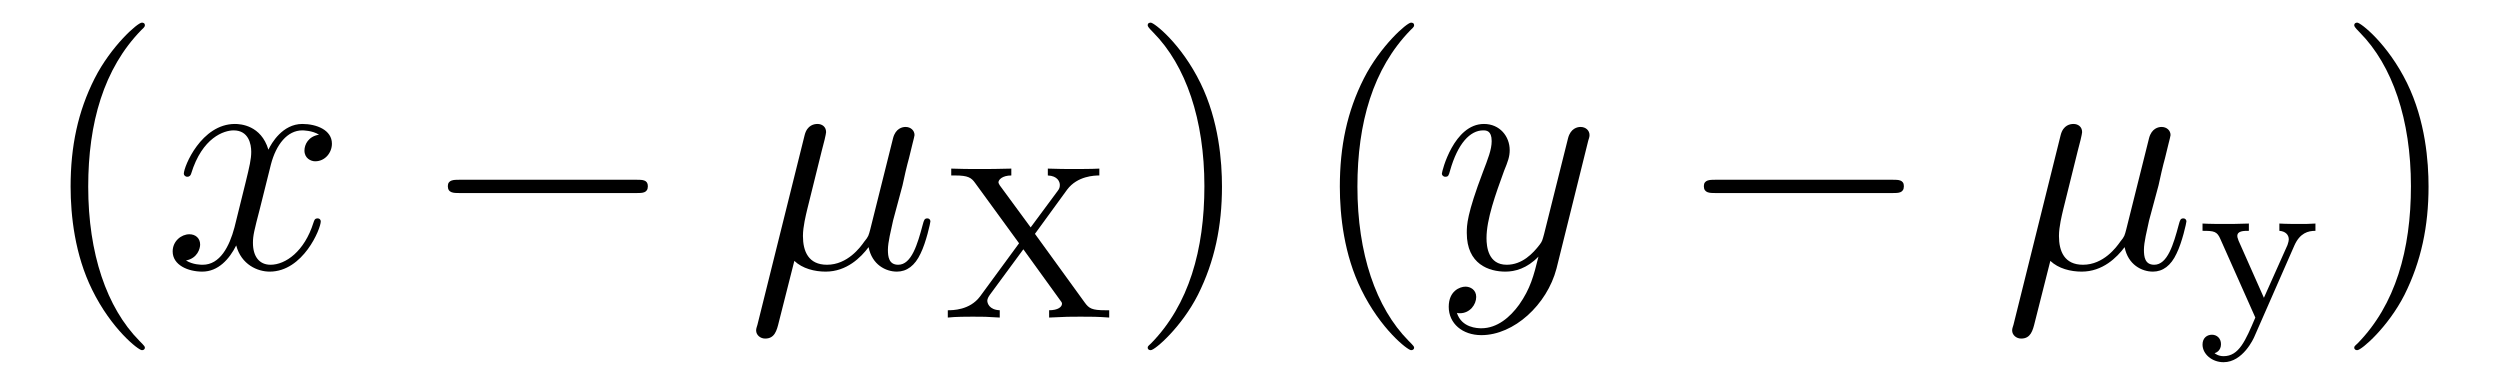 <?xml version='1.0'?>
<!-- This file was generated by dvisvgm 1.9.2 -->
<svg height='14pt' version='1.1' viewBox='0 -14 91 14' width='91pt' xmlns='http://www.w3.org/2000/svg' xmlns:xlink='http://www.w3.org/1999/xlink'>
<g id='page1'>
<g transform='matrix(1 0 0 1 -127 650)'>
<path d='M132.273 -651.348C132.273 -651.379 132.273 -651.395 132.07 -651.598C130.883 -652.801 130.211 -654.77 130.211 -657.207C130.211 -659.52 130.773 -661.504 132.148 -662.91C132.273 -663.02 132.273 -663.051 132.273 -663.082C132.273 -663.16 132.211 -663.176 132.164 -663.176C132.008 -663.176 131.039 -662.316 130.445 -661.145C129.836 -659.941 129.57 -658.676 129.57 -657.207C129.57 -656.145 129.727 -654.723 130.352 -653.457C131.055 -652.02 132.039 -651.254 132.164 -651.254C132.211 -651.254 132.273 -651.27 132.273 -651.348ZM132.957 -654.238' fill-rule='evenodd'/>
<path d='M138.613 -659.098C138.223 -659.035 138.082 -658.738 138.082 -658.52C138.082 -658.238 138.316 -658.129 138.473 -658.129C138.832 -658.129 139.082 -658.441 139.082 -658.77C139.082 -659.27 138.519 -659.488 138.004 -659.488C137.285 -659.488 136.879 -658.785 136.77 -658.551C136.504 -659.441 135.754 -659.488 135.551 -659.488C134.332 -659.488 133.691 -657.941 133.691 -657.676C133.691 -657.629 133.738 -657.566 133.816 -657.566C133.91 -657.566 133.941 -657.629 133.957 -657.676C134.363 -659.004 135.16 -659.254 135.504 -659.254C136.051 -659.254 136.145 -658.754 136.145 -658.473C136.145 -658.207 136.082 -657.941 135.941 -657.363L135.535 -655.723C135.348 -655.02 135.004 -654.363 134.379 -654.363C134.316 -654.363 134.019 -654.363 133.77 -654.519C134.191 -654.598 134.285 -654.957 134.285 -655.098C134.285 -655.332 134.113 -655.473 133.895 -655.473C133.598 -655.473 133.285 -655.223 133.285 -654.848C133.285 -654.348 133.848 -654.113 134.363 -654.113C134.941 -654.113 135.348 -654.566 135.598 -655.066C135.785 -654.363 136.379 -654.113 136.816 -654.113C138.035 -654.113 138.676 -655.676 138.676 -655.941C138.676 -656.004 138.629 -656.051 138.566 -656.051C138.457 -656.051 138.441 -655.988 138.41 -655.895C138.082 -654.848 137.394 -654.363 136.848 -654.363C136.441 -654.363 136.207 -654.66 136.207 -655.16C136.207 -655.426 136.254 -655.613 136.457 -656.394L136.863 -658.02C137.051 -658.738 137.457 -659.254 138.004 -659.254C138.02 -659.254 138.363 -659.254 138.613 -659.098ZM139.555 -654.238' fill-rule='evenodd'/>
<path d='M150.176 -656.973C150.379 -656.973 150.582 -656.973 150.582 -657.223C150.582 -657.457 150.379 -657.457 150.176 -657.457H143.723C143.52 -657.457 143.301 -657.457 143.301 -657.223C143.301 -656.973 143.52 -656.973 143.723 -656.973H150.176ZM151.555 -654.238' fill-rule='evenodd'/>
<path d='M155.914 -654.504C156.211 -654.223 156.648 -654.113 157.055 -654.113C157.82 -654.113 158.336 -654.629 158.617 -655.004C158.742 -654.363 159.242 -654.113 159.648 -654.113C160.008 -654.113 160.305 -654.332 160.508 -654.77C160.711 -655.176 160.867 -655.895 160.867 -655.941C160.867 -656.004 160.82 -656.051 160.758 -656.051C160.648 -656.051 160.633 -655.988 160.586 -655.816C160.398 -655.113 160.18 -654.363 159.695 -654.363C159.352 -654.363 159.32 -654.66 159.32 -654.91C159.32 -655.176 159.43 -655.613 159.508 -655.973L159.852 -657.254C159.898 -657.488 160.023 -658.02 160.086 -658.238C160.148 -658.52 160.289 -659.035 160.289 -659.082C160.289 -659.254 160.148 -659.379 159.961 -659.379C159.852 -659.379 159.602 -659.332 159.508 -658.973L158.68 -655.66C158.617 -655.426 158.617 -655.395 158.461 -655.207C158.32 -655.004 157.852 -654.363 157.102 -654.363C156.43 -654.363 156.227 -654.848 156.227 -655.41C156.227 -655.754 156.336 -656.176 156.383 -656.379L156.914 -658.52C156.977 -658.738 157.07 -659.129 157.07 -659.191C157.07 -659.394 156.914 -659.488 156.758 -659.488C156.648 -659.488 156.383 -659.457 156.289 -659.082L154.57 -652.176C154.555 -652.113 154.523 -652.051 154.523 -651.973C154.523 -651.801 154.68 -651.676 154.852 -651.676C155.195 -651.676 155.273 -651.957 155.352 -652.285L155.914 -654.504ZM161.273 -654.238' fill-rule='evenodd'/>
<path d='M164.672 -655.488L165.844 -657.098C166.219 -657.598 166.844 -657.613 167.016 -657.613V-657.863C166.734 -657.848 166.313 -657.848 166.125 -657.848C165.703 -657.848 165.625 -657.848 165.141 -657.863V-657.613C165.5 -657.598 165.578 -657.379 165.578 -657.27C165.578 -657.191 165.563 -657.129 165.5 -657.051L164.516 -655.723L163.391 -657.254C163.375 -657.285 163.344 -657.332 163.344 -657.363C163.344 -657.457 163.484 -657.613 163.812 -657.613V-657.863C163.156 -657.848 163.141 -657.848 162.672 -657.848C162.188 -657.848 162.078 -657.848 161.625 -657.863V-657.613H161.766C162.234 -657.613 162.359 -657.535 162.5 -657.332L164.094 -655.145L162.672 -653.207C162.297 -652.707 161.672 -652.707 161.5 -652.707V-652.441C161.781 -652.473 162.234 -652.473 162.406 -652.473C162.797 -652.473 162.906 -652.473 163.391 -652.441V-652.707C163 -652.723 162.938 -652.973 162.938 -653.051C162.938 -653.066 162.938 -653.145 163.031 -653.27L164.25 -654.926L165.594 -653.066C165.656 -652.988 165.656 -652.973 165.656 -652.941C165.656 -652.832 165.516 -652.707 165.188 -652.707V-652.441C165.875 -652.473 165.891 -652.473 166.328 -652.473C166.719 -652.473 166.953 -652.473 167.375 -652.441V-652.707H167.234C166.75 -652.707 166.641 -652.77 166.484 -652.988L164.672 -655.488ZM167.641 -652.441' fill-rule='evenodd'/>
<path d='M171.48 -657.207C171.48 -658.113 171.371 -659.598 170.699 -660.973C169.996 -662.41 169.012 -663.176 168.887 -663.176C168.84 -663.176 168.777 -663.16 168.777 -663.082C168.777 -663.051 168.777 -663.02 168.981 -662.816C170.168 -661.613 170.84 -659.645 170.84 -657.223C170.84 -654.91 170.277 -652.91 168.902 -651.504C168.777 -651.395 168.777 -651.379 168.777 -651.348C168.777 -651.27 168.84 -651.254 168.887 -651.254C169.043 -651.254 170.012 -652.098 170.605 -653.27C171.215 -654.488 171.48 -655.77 171.48 -657.207ZM172.68 -654.238' fill-rule='evenodd'/>
<path d='M178.473 -651.348C178.473 -651.379 178.473 -651.395 178.269 -651.598C177.082 -652.801 176.41 -654.77 176.41 -657.207C176.41 -659.52 176.973 -661.504 178.348 -662.91C178.473 -663.02 178.473 -663.051 178.473 -663.082C178.473 -663.16 178.41 -663.176 178.363 -663.176C178.207 -663.176 177.238 -662.316 176.645 -661.145C176.035 -659.941 175.77 -658.676 175.77 -657.207C175.77 -656.145 175.926 -654.723 176.551 -653.457C177.254 -652.02 178.238 -651.254 178.363 -651.254C178.41 -651.254 178.473 -651.27 178.473 -651.348ZM179.156 -654.238' fill-rule='evenodd'/>
<path d='M182.297 -652.91C181.969 -652.457 181.5 -652.051 180.922 -652.051C180.781 -652.051 180.203 -652.066 180.031 -652.613C180.063 -652.598 180.125 -652.598 180.141 -652.598C180.5 -652.598 180.734 -652.91 180.734 -653.191C180.734 -653.457 180.516 -653.566 180.344 -653.566C180.141 -653.566 179.734 -653.41 179.734 -652.832C179.734 -652.223 180.234 -651.801 180.922 -651.801C182.109 -651.801 183.312 -652.91 183.656 -654.223L184.812 -658.879C184.828 -658.941 184.859 -659.004 184.859 -659.082C184.859 -659.254 184.719 -659.379 184.531 -659.379C184.422 -659.379 184.172 -659.332 184.078 -658.973L183.203 -655.473C183.141 -655.254 183.141 -655.223 183.047 -655.098C182.797 -654.77 182.406 -654.363 181.844 -654.363C181.172 -654.363 181.109 -655.02 181.109 -655.332C181.109 -656.019 181.437 -656.926 181.75 -657.785C181.891 -658.129 181.953 -658.301 181.953 -658.535C181.953 -659.035 181.594 -659.488 181.016 -659.488C179.922 -659.488 179.484 -657.77 179.484 -657.676C179.484 -657.629 179.531 -657.566 179.609 -657.566C179.719 -657.566 179.734 -657.613 179.781 -657.785C180.063 -658.785 180.516 -659.254 180.984 -659.254C181.094 -659.254 181.297 -659.254 181.297 -658.863C181.297 -658.551 181.156 -658.207 180.984 -657.754C180.391 -656.191 180.391 -655.801 180.391 -655.52C180.391 -654.379 181.203 -654.113 181.797 -654.113C182.141 -654.113 182.578 -654.223 183 -654.66C182.828 -653.957 182.703 -653.488 182.297 -652.91ZM184.914 -654.238' fill-rule='evenodd'/>
<path d='M195.894 -656.973C196.098 -656.973 196.301 -656.973 196.301 -657.223C196.301 -657.457 196.098 -657.457 195.894 -657.457H189.441C189.238 -657.457 189.02 -657.457 189.02 -657.223C189.02 -656.973 189.238 -656.973 189.441 -656.973H195.894ZM197.274 -654.238' fill-rule='evenodd'/>
<path d='M201.632 -654.504C201.93 -654.223 202.367 -654.113 202.774 -654.113C203.539 -654.113 204.055 -654.629 204.336 -655.004C204.461 -654.363 204.961 -654.113 205.367 -654.113C205.727 -654.113 206.023 -654.332 206.226 -654.77C206.43 -655.176 206.586 -655.895 206.586 -655.941C206.586 -656.004 206.539 -656.051 206.477 -656.051C206.368 -656.051 206.352 -655.988 206.305 -655.816C206.117 -655.113 205.898 -654.363 205.414 -654.363C205.07 -654.363 205.039 -654.66 205.039 -654.91C205.039 -655.176 205.148 -655.613 205.226 -655.973L205.571 -657.254C205.618 -657.488 205.742 -658.02 205.805 -658.238C205.867 -658.52 206.008 -659.035 206.008 -659.082C206.008 -659.254 205.867 -659.379 205.68 -659.379C205.571 -659.379 205.32 -659.332 205.226 -658.973L204.398 -655.66C204.336 -655.426 204.336 -655.395 204.18 -655.207C204.04 -655.004 203.57 -654.363 202.82 -654.363C202.148 -654.363 201.946 -654.848 201.946 -655.41C201.946 -655.754 202.055 -656.176 202.102 -656.379L202.633 -658.52C202.696 -658.738 202.789 -659.129 202.789 -659.191C202.789 -659.394 202.633 -659.488 202.476 -659.488C202.367 -659.488 202.102 -659.457 202.008 -659.082L200.29 -652.176C200.274 -652.113 200.242 -652.051 200.242 -651.973C200.242 -651.801 200.399 -651.676 200.57 -651.676C200.914 -651.676 200.992 -651.957 201.071 -652.285L201.632 -654.504ZM206.992 -654.238' fill-rule='evenodd'/>
<path d='M210.516 -655.066C210.719 -655.52 211.015 -655.598 211.282 -655.598V-655.863C211 -655.848 210.984 -655.848 210.641 -655.848C210.61 -655.848 210.187 -655.848 209.969 -655.863V-655.598C210.187 -655.582 210.312 -655.457 210.312 -655.285C210.312 -655.238 210.296 -655.176 210.265 -655.082L209.406 -653.16L208.484 -655.238C208.438 -655.363 208.438 -655.379 208.438 -655.41C208.438 -655.598 208.672 -655.598 208.859 -655.598V-655.863C208.5 -655.848 208.157 -655.848 207.984 -655.848C207.812 -655.848 207.422 -655.848 207.172 -655.863V-655.598C207.594 -655.598 207.703 -655.582 207.828 -655.285L209.094 -652.441C208.734 -651.598 208.5 -651.035 207.937 -651.035C207.734 -651.035 207.61 -651.144 207.61 -651.144C207.672 -651.16 207.844 -651.238 207.844 -651.473C207.844 -651.691 207.688 -651.816 207.516 -651.816C207.343 -651.816 207.172 -651.707 207.172 -651.457C207.172 -651.113 207.516 -650.816 207.937 -650.816C208.64 -650.816 209.032 -651.676 209.063 -651.754L210.516 -655.066ZM211.438 -652.441' fill-rule='evenodd'/>
<path d='M215.399 -657.207C215.399 -658.113 215.29 -659.598 214.618 -660.973C213.914 -662.41 212.929 -663.176 212.804 -663.176C212.758 -663.176 212.695 -663.16 212.695 -663.082C212.695 -663.051 212.695 -663.02 212.898 -662.816C214.086 -661.613 214.758 -659.645 214.758 -657.223C214.758 -654.91 214.195 -652.91 212.82 -651.504C212.695 -651.395 212.695 -651.379 212.695 -651.348C212.695 -651.27 212.758 -651.254 212.804 -651.254C212.96 -651.254 213.93 -652.098 214.524 -653.27C215.132 -654.488 215.399 -655.77 215.399 -657.207ZM216.598 -654.238' fill-rule='evenodd'/>
</g>
</g>
</svg>
